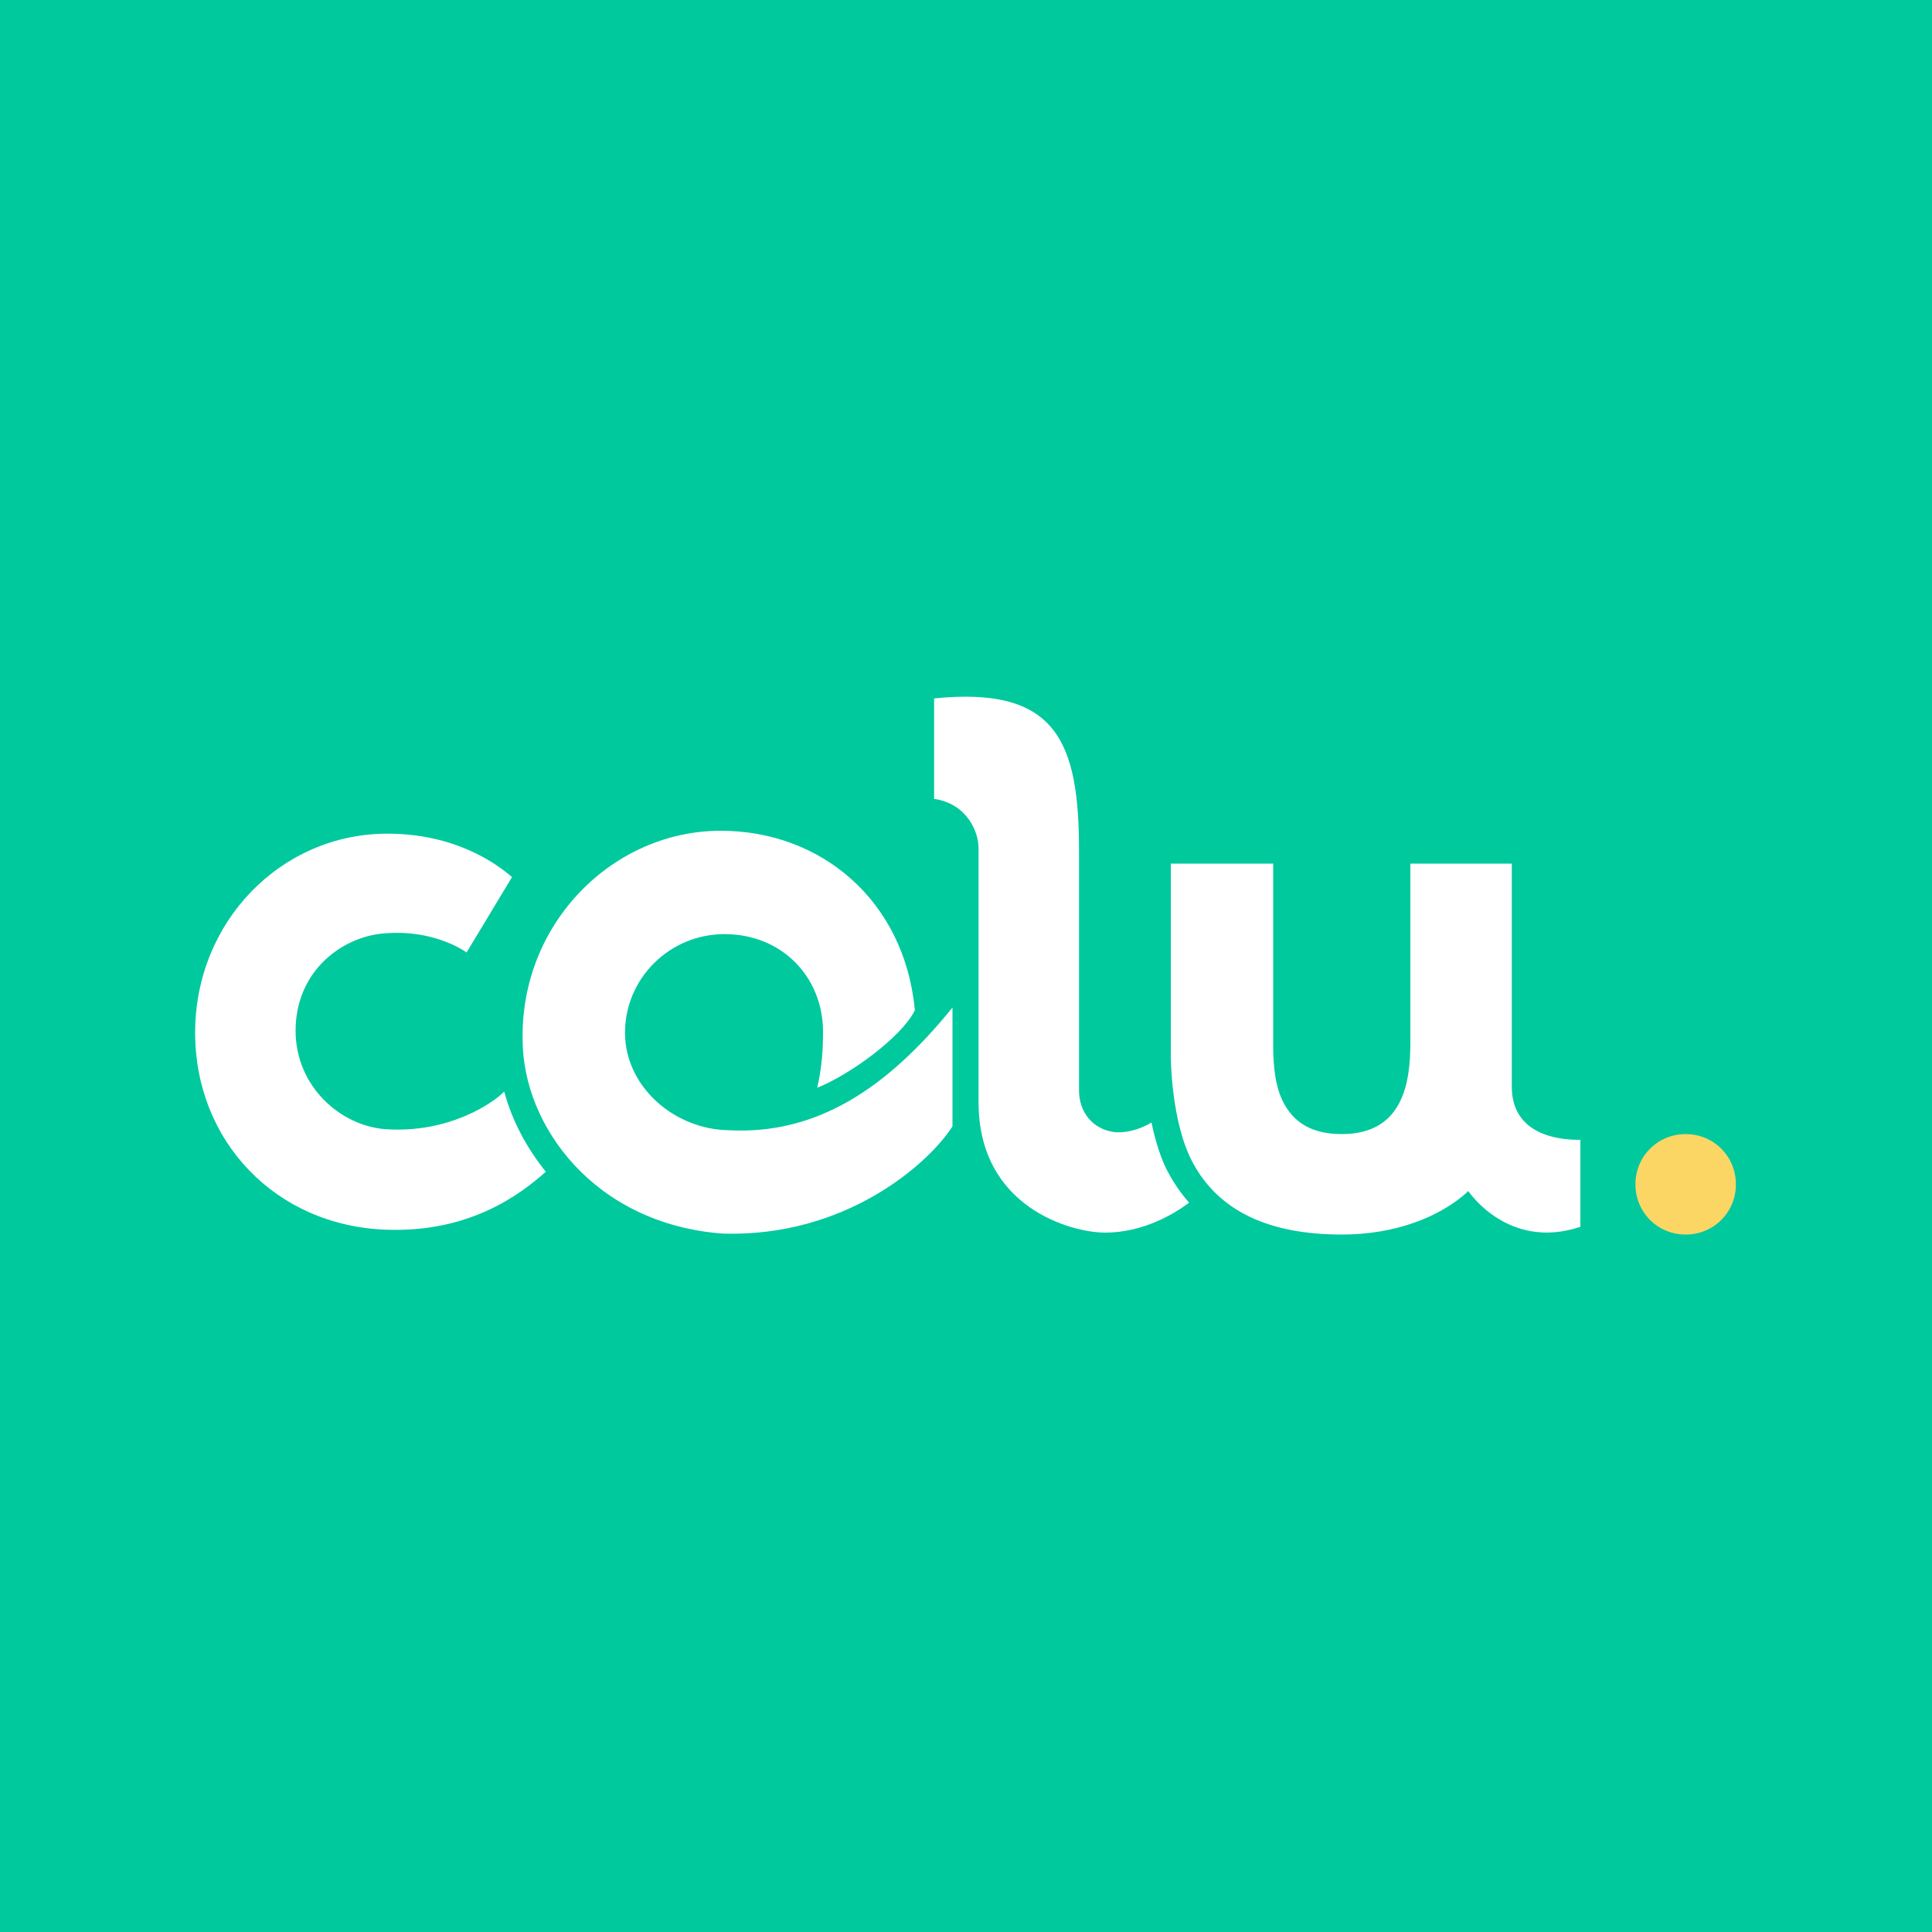 <?xml version="1.0" encoding="utf-8"?>
<!-- Generator: Adobe Illustrator 27.2.0, SVG Export Plug-In . SVG Version: 6.00 Build 0)  -->
<svg version="1.1" id="Layer_1" xmlns="http://www.w3.org/2000/svg" xmlns:xlink="http://www.w3.org/1999/xlink" x="0px" y="0px"
	 viewBox="0 0 200 200" style="enable-background:new 0 0 200 200;" xml:space="preserve">
<style type="text/css">
	.st0{fill:#00C99E;}
	.st1{fill:#FCD665;}
	.st2{fill:#FFFFFF;}
</style>
<rect y="0" class="st0" width="200" height="200"/>
<path id="Path" class="st1" d="M174.5,117.4c-2.9,0-5.2,2.3-5.2,5.2s2.3,5.2,5.2,5.2s5.2-2.3,5.2-5.2
	C179.7,119.7,177.4,117.4,174.5,117.4"/>
<path id="Path_1_" class="st2" d="M119.2,116.2c-1.3,0.8-2.8,1.1-3.8,1c-2.4-0.3-3.7-2.2-3.7-4.3c0,0,0-24.5,0-24.8
	c0-11.3-2.3-17.1-15-15.8v10.4c3.4,0.5,4.6,3.4,4.6,5.1v26.3c0,10.9,9.6,13.5,13.1,13.5c3.9,0,7.1-1.9,8.7-3.1
	c-0.8-0.9-1.5-1.9-2.1-3C120.2,120.1,119.6,118.1,119.2,116.2"/>
<path id="Path_2_" class="st2" d="M40,116.9c-4.7-0.3-9.4-4.4-9.4-10.2c0-6.3,5-9.9,9.5-10.1c4.5-0.3,7.5,1.5,8.2,2l4.7-7.8
	c-1.7-1.5-6-4.5-12.9-4.5c-11,0-19.9,9.1-19.9,20.6c0,11.2,8.3,20,19.8,20.4c8.6,0.3,13.8-3.6,16.5-6c-2-2.5-3.5-5.3-4.3-8.3
	C50.9,114.3,46.4,117.3,40,116.9"/>
<path id="Path_3_" class="st2" d="M75.4,117c-5.6-0.1-10.7-4.5-10.7-10.1S69.3,96.7,75,96.7c6,0,10.2,4.5,10.2,10.1
	c0,1.8-0.1,3.6-0.6,5.8c3.3-1.3,8.7-5.2,10.1-8c0,0,0,0,0-0.1C93.6,93.2,85,86,74.6,86c-11.1,0-20.7,9.5-20.5,21.6
	c0,8.9,7.4,19.1,20.7,20.1c12.7,0.4,21.3-7.2,23.8-11.1v-12.3C91.8,112.7,84.5,117.5,75.4,117"/>
<path id="Path_4_" class="st2" d="M156.5,112.5l0-23.1H146v18.5c0,4.1-0.7,9.5-7.1,9.5c-3.1,0-5.1-1.2-6.2-3.6
	c-0.9-2-0.9-4.5-0.9-5.9V89.4h-10.6v19.9c0,0,0,6.9,2.3,11.1c2.7,5,7.9,7.4,15.4,7.4c5.5,0,10.2-1.8,13.1-4.5c0,0,4.1,6.2,11.6,3.7
	V118C159.1,118,156.5,116.1,156.5,112.5"/>
</svg>
